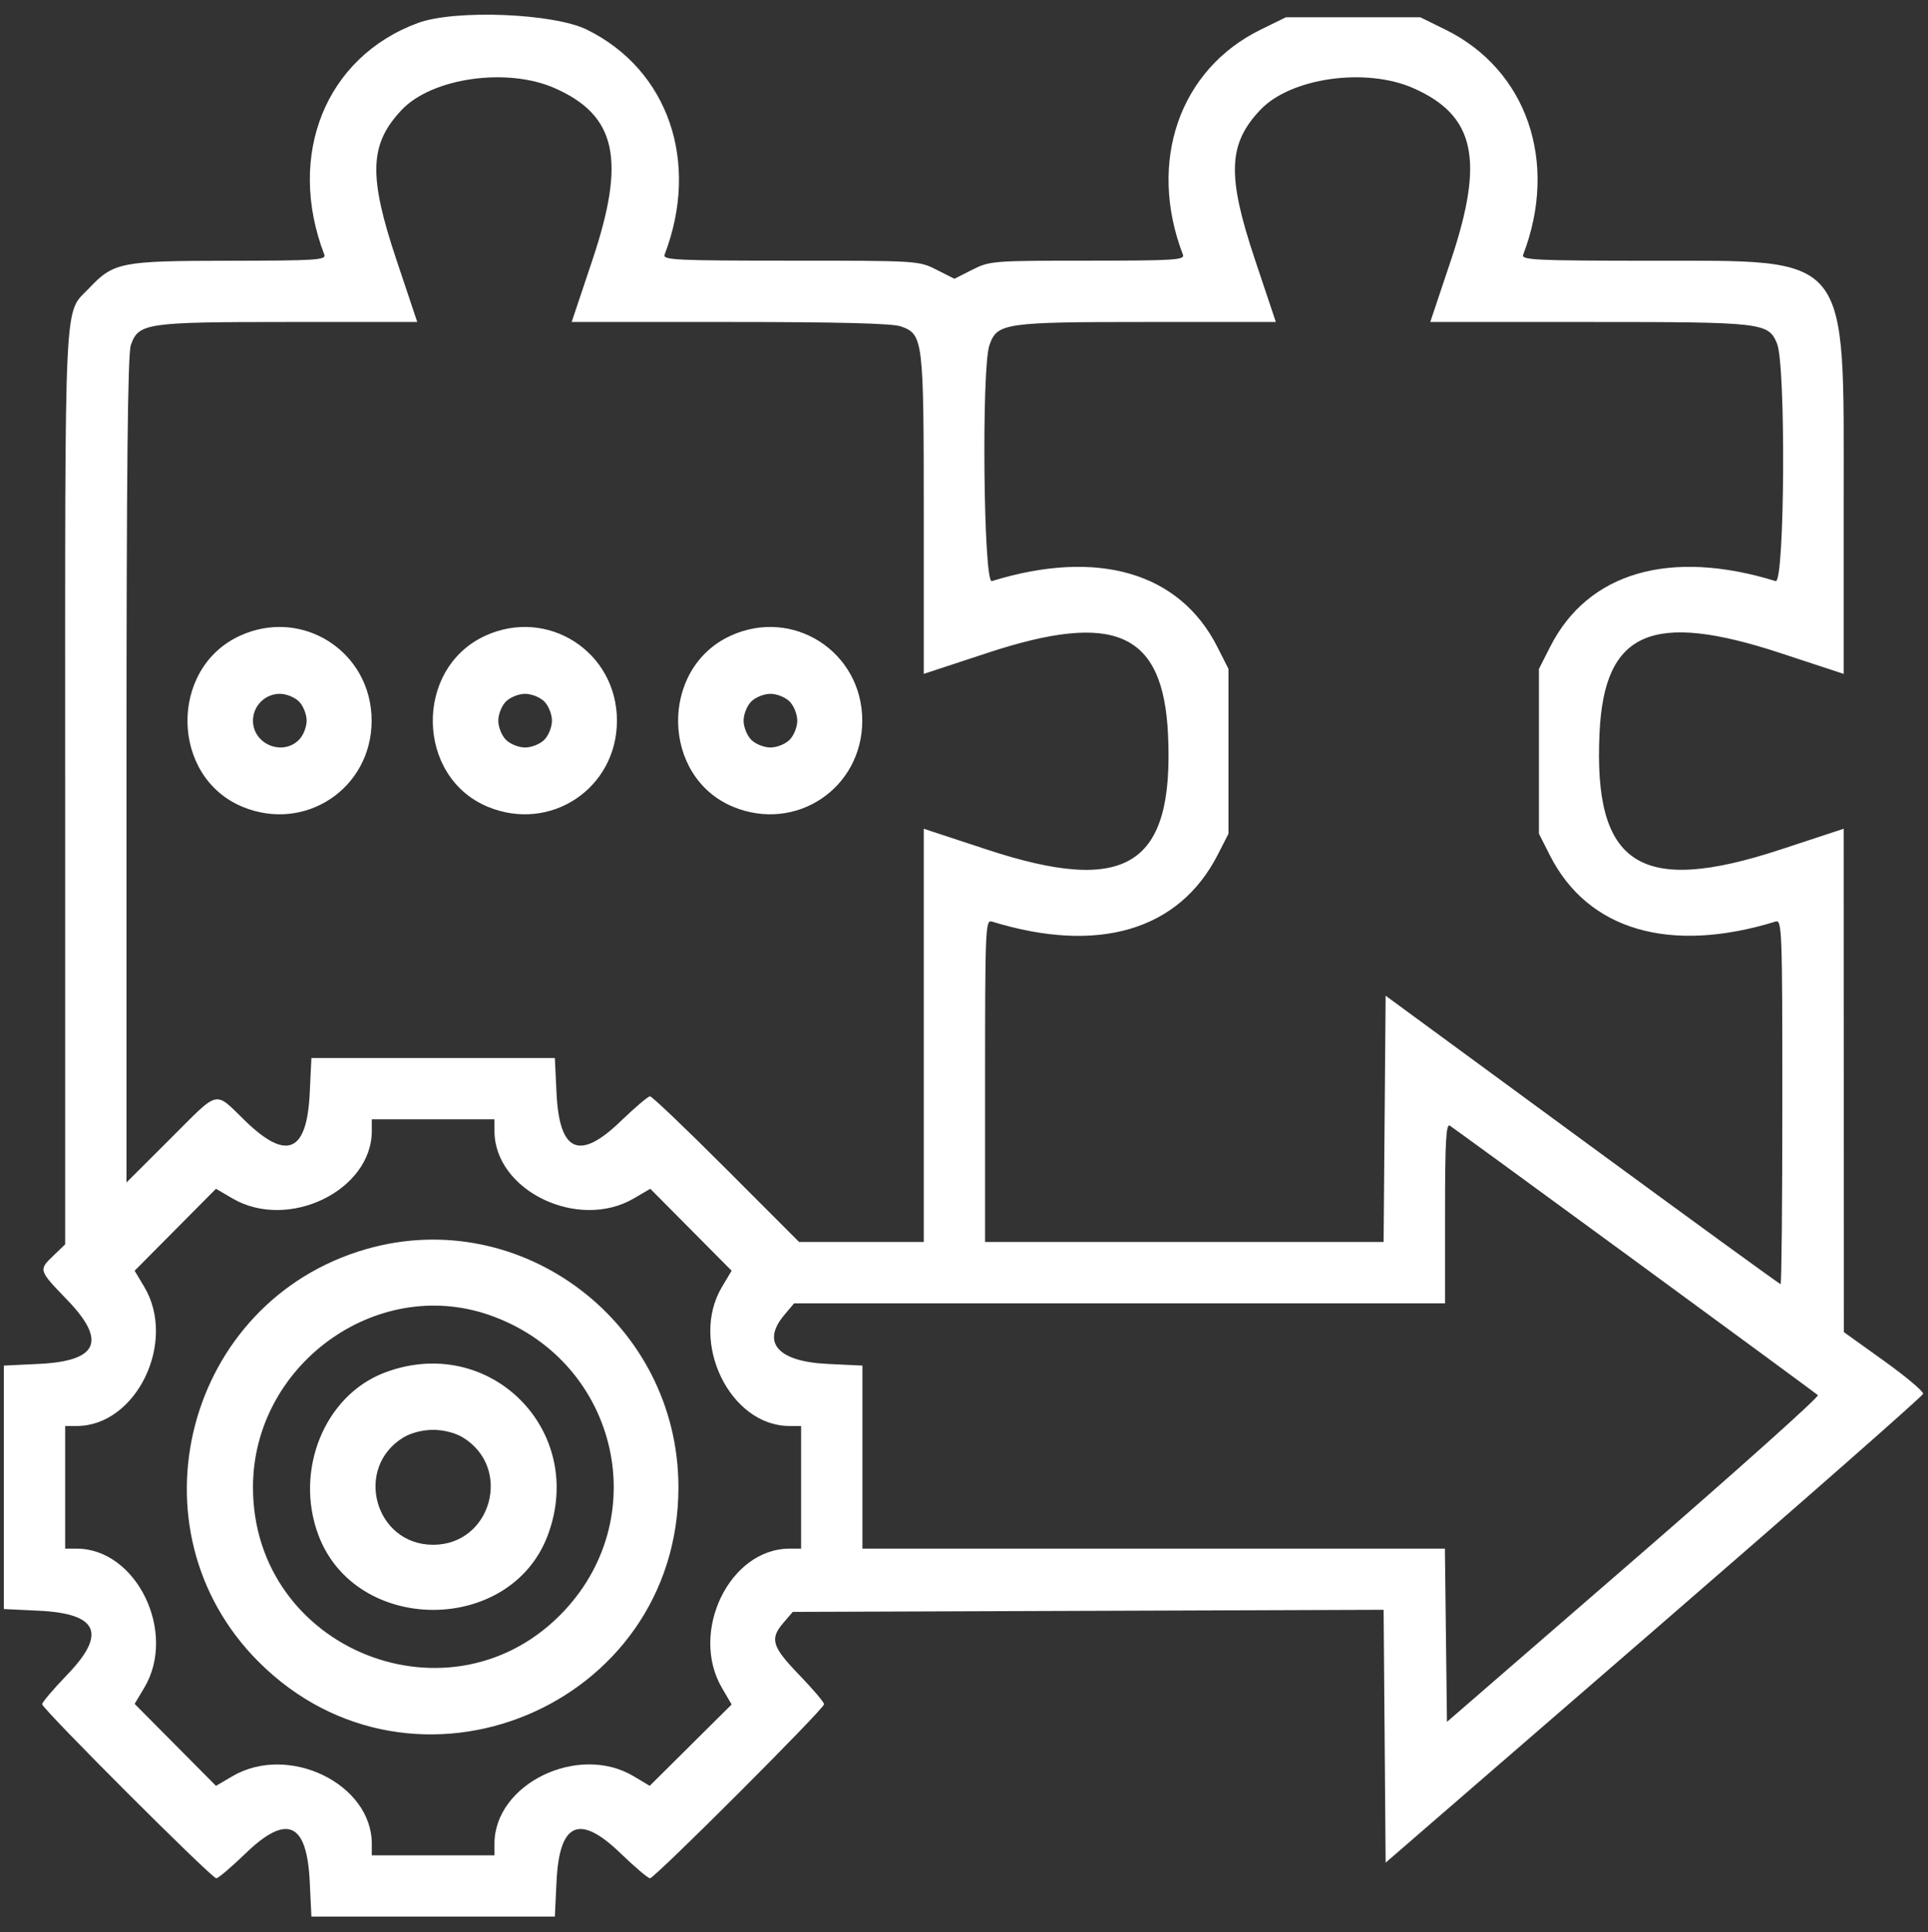 <?xml version="1.0" encoding="UTF-8" standalone="no"?>
<svg xmlns:inkscape="http://www.inkscape.org/namespaces/inkscape" xmlns:sodipodi="http://sodipodi.sourceforge.net/DTD/sodipodi-0.dtd" xmlns="http://www.w3.org/2000/svg" xmlns:svg="http://www.w3.org/2000/svg" id="svg" width="400" height="400.795" viewBox="0, 0, 400,400.795" version="1.1" sodipodi:docname="ai-integration.svg" inkscape:version="1.3.1 (9b9bdc1480, 2023-11-25, custom)">
  <rect x="0" y="0" width="400" height="400.795" fill="#333333" stroke="none"/>
  <defs id="defs1"></defs>
  <g id="svgg" style="fill:#b20000;fill-opacity:1">
    <path id="path0" d="M86.729 4.759 C 67.570 11.802,59.349 32.146,67.296 52.853 C 67.710 53.933,65.409 54.078,47.600 54.093 C 25.098 54.113,23.595 54.405,18.529 59.744 C 13.187 65.375,13.519 58.509,13.519 163.245 L 13.519 258.152 11.133 260.437 C 7.964 263.473,7.965 263.476,13.917 269.640 C 22.193 278.213,20.370 282.360,8.065 282.948 L 0.795 283.296 0.795 308.549 L 0.795 333.801 8.065 334.149 C 20.370 334.737,22.193 338.884,13.917 347.457 C 11.074 350.402,8.748 353.143,8.748 353.549 C 8.748 354.505,43.917 389.662,44.873 389.662 C 45.272 389.662,48.008 387.336,50.952 384.493 C 59.525 376.217,63.672 378.040,64.260 390.344 L 64.608 397.614 89.861 397.614 L 115.114 397.614 115.461 390.344 C 116.049 378.040,120.196 376.217,128.769 384.493 C 131.714 387.336,134.450 389.662,134.848 389.662 C 135.805 389.662,170.974 354.505,170.974 353.549 C 170.974 353.143,168.648 350.402,165.805 347.457 C 160.132 341.580,159.656 339.996,162.555 336.625 L 164.474 334.394 225.765 334.176 L 287.056 333.958 287.266 360.187 L 287.475 386.417 343.141 338.224 C 373.757 311.718,398.890 289.635,398.991 289.151 C 399.092 288.667,395.431 285.586,390.855 282.306 L 382.536 276.342 382.521 224.135 L 382.505 171.929 369.459 176.224 C 340.284 185.830,330.544 179.556,331.854 152.001 C 332.852 131.016,342.693 126.693,369.426 135.495 L 382.505 139.801 382.505 104.070 C 382.505 51.934,384.275 54.121,342.062 54.093 C 318.530 54.078,315.589 53.938,316.005 52.853 C 323.388 33.612,316.782 14.466,299.891 6.151 L 294.666 3.579 280.732 3.579 L 266.799 3.579 261.571 6.137 C 244.672 14.407,238.039 33.601,245.427 52.853 C 245.841 53.933,243.538 54.076,225.667 54.076 C 205.978 54.076,205.340 54.126,201.725 55.955 L 198.012 57.835 194.299 55.955 C 190.615 54.091,190.373 54.076,163.995 54.076 C 140.400 54.076,137.457 53.938,137.873 52.853 C 145.256 33.615,138.653 14.472,121.764 6.151 C 114.856 2.747,94.411 1.935,86.729 4.759 M115.105 18.294 C 127.883 23.944,129.889 33.084,122.920 53.904 L 118.604 66.799 151.430 66.799 C 173.871 66.799,185.075 67.085,186.846 67.702 C 191.545 69.340,191.650 70.197,191.650 106.853 L 191.650 139.801 204.921 135.431 C 231.415 126.708,241.358 131.234,242.332 152.460 C 243.578 179.620,233.795 185.805,204.729 176.235 L 191.650 171.929 191.650 214.791 L 191.650 257.654 178.720 257.654 L 165.789 257.654 150.696 242.545 C 142.394 234.235,135.269 227.435,134.863 227.435 C 134.456 227.435,131.714 229.761,128.769 232.604 C 120.196 240.881,116.049 239.058,115.461 226.753 L 115.114 219.483 89.861 219.483 L 64.608 219.483 64.260 226.753 C 63.672 239.058,59.525 240.881,50.952 232.604 C 44.300 226.182,45.769 225.831,35.201 236.369 L 26.243 245.302 26.243 159.748 C 26.243 97.964,26.493 73.474,27.145 71.604 C 28.746 67.013,30.207 66.799,59.957 66.799 L 86.565 66.799 82.249 53.904 C 76.401 36.432,76.632 29.881,83.347 22.790 C 89.651 16.134,105.232 13.928,115.105 18.294 M293.237 18.294 C 306.014 23.944,308.020 33.084,301.052 53.904 L 296.735 66.799 329.561 66.799 C 365.789 66.799,366.863 66.922,368.674 71.255 C 370.542 75.726,370.280 121.136,368.390 120.553 C 346.439 113.786,329.432 118.741,321.609 134.180 L 319.284 138.767 319.284 155.865 L 319.284 172.962 321.560 177.453 C 329.420 192.966,346.423 197.948,368.390 191.177 C 369.702 190.772,369.781 192.916,369.781 228.575 C 369.781 249.379,369.618 266.402,369.418 266.402 C 369.218 266.402,350.699 252.938,328.265 236.483 L 287.475 206.564 287.265 232.109 L 287.056 257.654 245.715 257.654 L 204.374 257.654 204.374 224.201 C 204.374 192.707,204.455 190.773,205.765 191.177 C 227.825 197.977,244.605 193.021,252.632 177.336 L 254.871 172.962 254.871 155.865 L 254.871 138.767 252.546 134.180 C 244.723 118.741,227.716 113.786,205.765 120.553 C 204.050 121.082,203.604 76.402,205.277 71.604 C 206.877 67.013,208.338 66.799,238.088 66.799 L 264.696 66.799 260.380 53.904 C 254.532 36.432,254.763 29.881,261.478 22.790 C 267.782 16.134,283.363 13.928,293.237 18.294 M49.702 131.928 C 35.021 138.740,35.382 161.145,50.273 167.355 C 63.271 172.777,77.102 163.574,77.102 149.503 C 77.102 135.169,62.669 125.912,49.702 131.928 M100.596 131.928 C 85.915 138.740,86.276 161.145,101.167 167.355 C 114.166 172.777,127.997 163.574,127.997 149.503 C 127.997 135.169,113.564 125.912,100.596 131.928 M151.491 131.928 C 136.810 138.740,137.171 161.145,152.062 167.355 C 165.061 172.777,178.892 163.574,178.892 149.503 C 178.892 135.169,164.459 125.912,151.491 131.928 M62.028 145.527 C 62.911 146.410,63.618 148.178,63.618 149.503 C 63.618 150.828,62.911 152.596,62.028 153.479 C 58.586 156.921,52.485 154.379,52.485 149.503 C 52.485 146.442,54.991 143.936,58.052 143.936 C 59.377 143.936,61.144 144.643,62.028 145.527 M112.922 145.527 C 113.806 146.410,114.513 148.178,114.513 149.503 C 114.513 150.828,113.806 152.596,112.922 153.479 C 112.039 154.363,110.272 155.070,108.946 155.070 C 107.621 155.070,105.854 154.363,104.970 153.479 C 104.087 152.596,103.380 150.828,103.380 149.503 C 103.380 148.178,104.087 146.410,104.970 145.527 C 105.854 144.643,107.621 143.936,108.946 143.936 C 110.272 143.936,112.039 144.643,112.922 145.527 M163.817 145.527 C 164.701 146.410,165.408 148.178,165.408 149.503 C 165.408 150.828,164.701 152.596,163.817 153.479 C 162.934 154.363,161.166 155.070,159.841 155.070 C 158.516 155.070,156.748 154.363,155.865 153.479 C 154.981 152.596,154.274 150.828,154.274 149.503 C 154.274 148.178,154.981 146.410,155.865 145.527 C 156.748 144.643,158.516 143.936,159.841 143.936 C 161.166 143.936,162.934 144.643,163.817 145.527 M102.584 234.619 C 102.584 246.999,119.937 255.392,131.510 248.610 L 134.913 246.616 143.352 255.117 L 151.791 263.618 149.799 266.950 C 142.971 278.372,151.429 295.825,163.791 295.825 L 166.203 295.825 166.203 308.549 L 166.203 321.272 163.808 321.272 C 151.357 321.272,142.982 338.565,149.800 350.198 L 151.794 353.601 143.293 362.040 L 134.791 370.479 131.459 368.487 C 119.979 361.624,102.584 370.063,102.584 382.496 L 102.584 384.891 89.861 384.891 L 77.137 384.891 77.137 382.496 C 77.137 370.045,59.845 361.670,48.212 368.488 L 44.809 370.482 36.370 361.980 L 27.930 353.479 29.922 350.147 C 36.786 338.666,28.347 321.272,15.913 321.272 L 13.519 321.272 13.519 308.549 L 13.519 295.825 15.931 295.825 C 28.293 295.825,36.750 278.372,29.922 266.950 L 27.930 263.618 36.370 255.117 L 44.809 246.616 48.212 248.610 C 59.785 255.392,77.137 246.999,77.137 234.619 L 77.137 232.207 89.861 232.207 L 102.584 232.207 102.584 234.619 M339.162 261.505 C 359.720 276.560,376.820 289.127,377.160 289.432 C 377.501 289.737,360.324 305.112,338.989 323.599 L 300.199 357.211 299.985 339.242 L 299.771 321.272 239.349 321.272 L 178.926 321.272 178.926 302.284 L 178.926 283.296 171.656 282.948 C 161.395 282.458,157.906 278.516,162.695 272.824 L 164.754 270.378 232.277 270.378 L 299.801 270.378 299.801 251.643 C 299.801 236.890,300.012 233.038,300.792 233.521 C 301.337 233.857,318.603 246.451,339.162 261.505 M75.944 259.143 C 38.507 269.937,26.184 317.275,53.659 344.751 C 85.843 376.935,140.755 354.110,140.755 308.549 C 140.755 274.573,108.283 249.819,75.944 259.143 M101.402 272.767 C 127.698 281.814,135.917 314.006,117.075 334.151 C 93.957 358.865,52.485 342.427,52.485 308.549 C 52.485 283.281,77.908 264.684,101.402 272.767 M79.693 284.799 C 67.326 289.552,61.043 305.046,66.052 318.436 C 73.794 339.128,105.914 339.165,113.649 318.490 C 121.812 296.672,101.429 276.447,79.693 284.799 M96.031 298.206 C 106.375 304.513,101.953 320.471,89.861 320.471 C 77.769 320.471,73.346 304.513,83.691 298.206 C 85.263 297.248,87.690 296.626,89.861 296.626 C 92.032 296.626,94.459 297.248,96.031 298.206 " stroke="none" fill="#000000" fill-rule="evenodd" style="fill:#ffffff;fill-opacity:1"></path>
  </g>
</svg>

